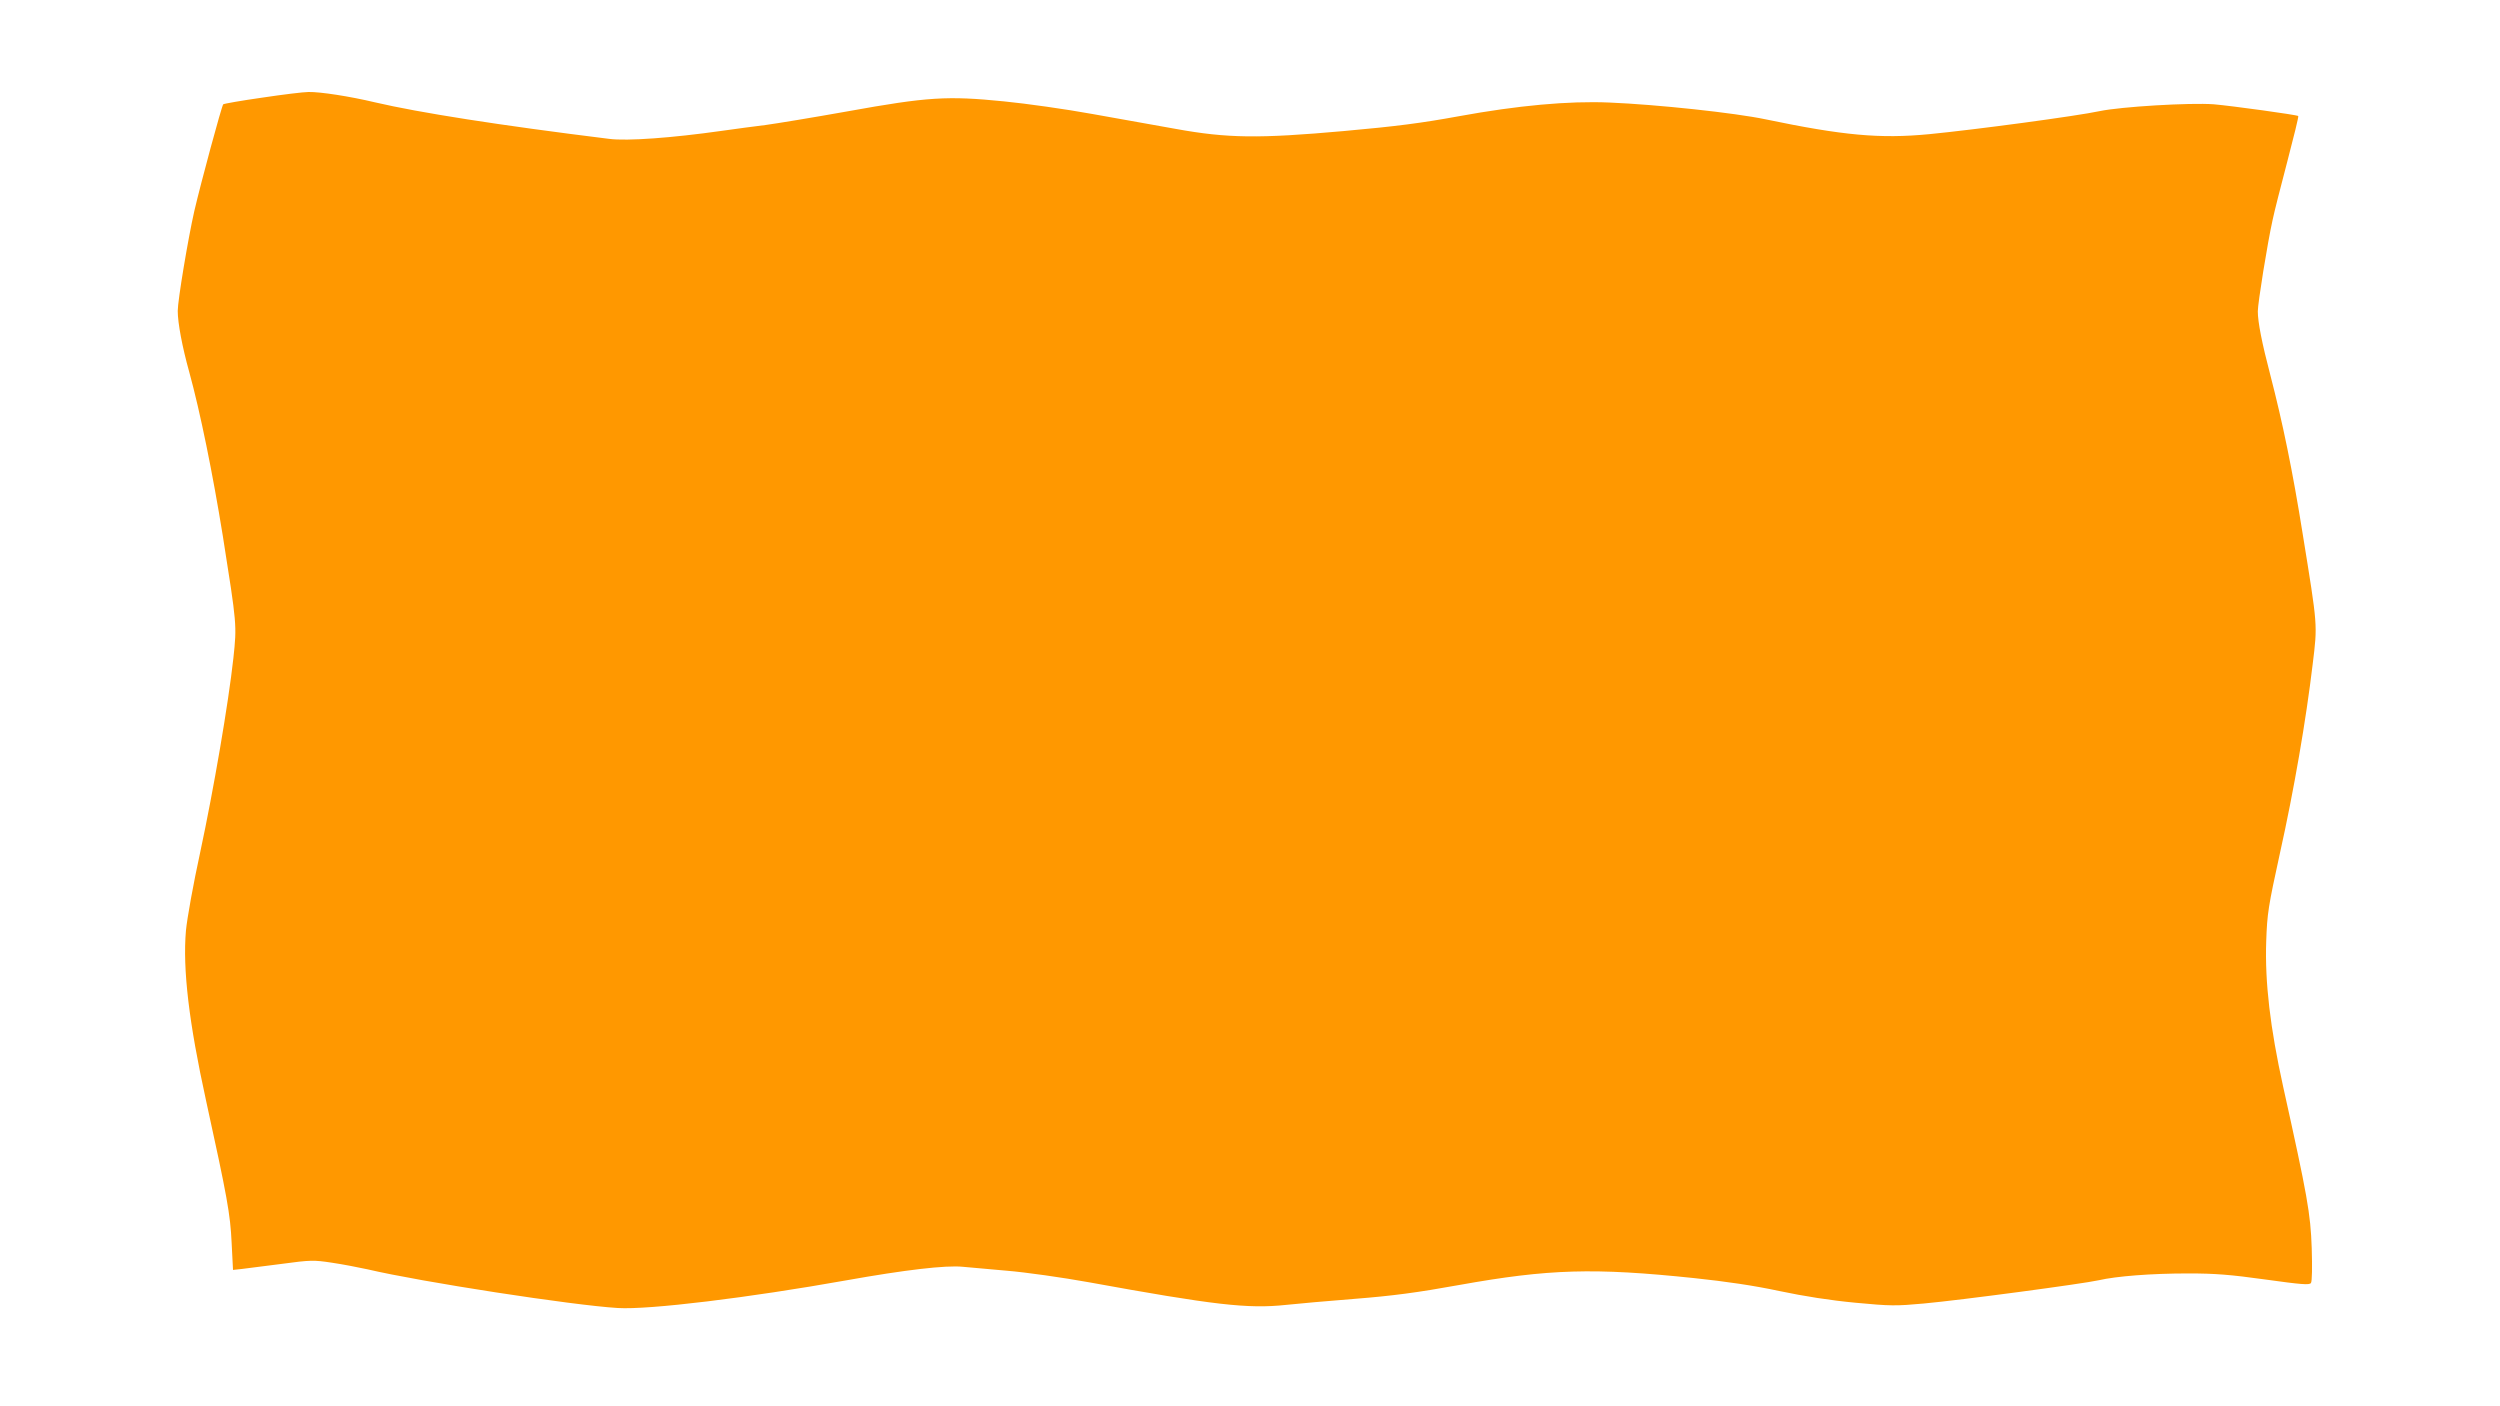 <?xml version="1.0" standalone="no"?>
<!DOCTYPE svg PUBLIC "-//W3C//DTD SVG 20010904//EN"
 "http://www.w3.org/TR/2001/REC-SVG-20010904/DTD/svg10.dtd">
<svg version="1.0" xmlns="http://www.w3.org/2000/svg"
 width="1280pt" height="720pt" viewBox="0 0 1280 720"
 preserveAspectRatio="xMidYMid meet">
<g transform="translate(0,720) scale(0.1,-0.1)"
fill="#ff9800" stroke="none">
<path d="M1342 6700 c-106 -15 -196 -31 -199 -34 -8 -8 -115 -404 -148 -546
-32 -141 -85 -458 -85 -512 0 -61 23 -184 59 -313 56 -204 120 -518 172 -840
72 -456 72 -454 54 -624 -26 -236 -101 -672 -169 -990 -37 -170 -68 -343 -74
-406 -17 -197 15 -469 103 -870 109 -498 124 -580 131 -729 l7 -138 46 5 c25
3 117 15 204 26 147 20 164 20 256 6 55 -8 137 -24 183 -34 277 -65 1049 -184
1281 -198 159 -10 674 53 1172 142 297 53 508 78 595 69 25 -2 125 -11 224
-20 98 -8 287 -35 420 -59 643 -117 815 -137 1011 -116 55 6 213 20 352 31
191 15 320 32 535 71 458 82 688 89 1203 35 161 -17 305 -38 435 -66 128 -27
262 -48 390 -60 179 -17 208 -17 350 -4 196 18 814 101 895 119 91 21 269 35
459 35 136 0 215 -6 394 -31 187 -26 226 -29 234 -18 6 8 7 81 4 179 -6 177
-22 266 -146 825 -67 304 -94 535 -87 745 5 144 10 176 71 455 71 319 133 679
167 965 25 205 26 189 -51 665 -52 326 -103 572 -166 815 -43 164 -64 271 -64
326 0 42 49 348 76 469 8 39 42 173 75 298 33 126 59 231 56 233 -6 6 -340 52
-432 60 -123 9 -475 -12 -585 -35 -116 -25 -636 -95 -873 -118 -251 -24 -439
-7 -837 76 -156 33 -556 76 -800 86 -209 9 -469 -15 -770 -70 -191 -35 -322
-52 -590 -76 -436 -39 -595 -37 -860 11 -96 17 -287 51 -425 76 -137 25 -342
54 -455 65 -290 29 -390 23 -800 -51 -179 -32 -368 -63 -420 -70 -52 -6 -153
-20 -225 -30 -254 -36 -484 -53 -576 -41 -565 70 -972 134 -1199 187 -130 31
-280 54 -340 53 -25 0 -132 -13 -238 -29z"/>
</g>
</svg>
